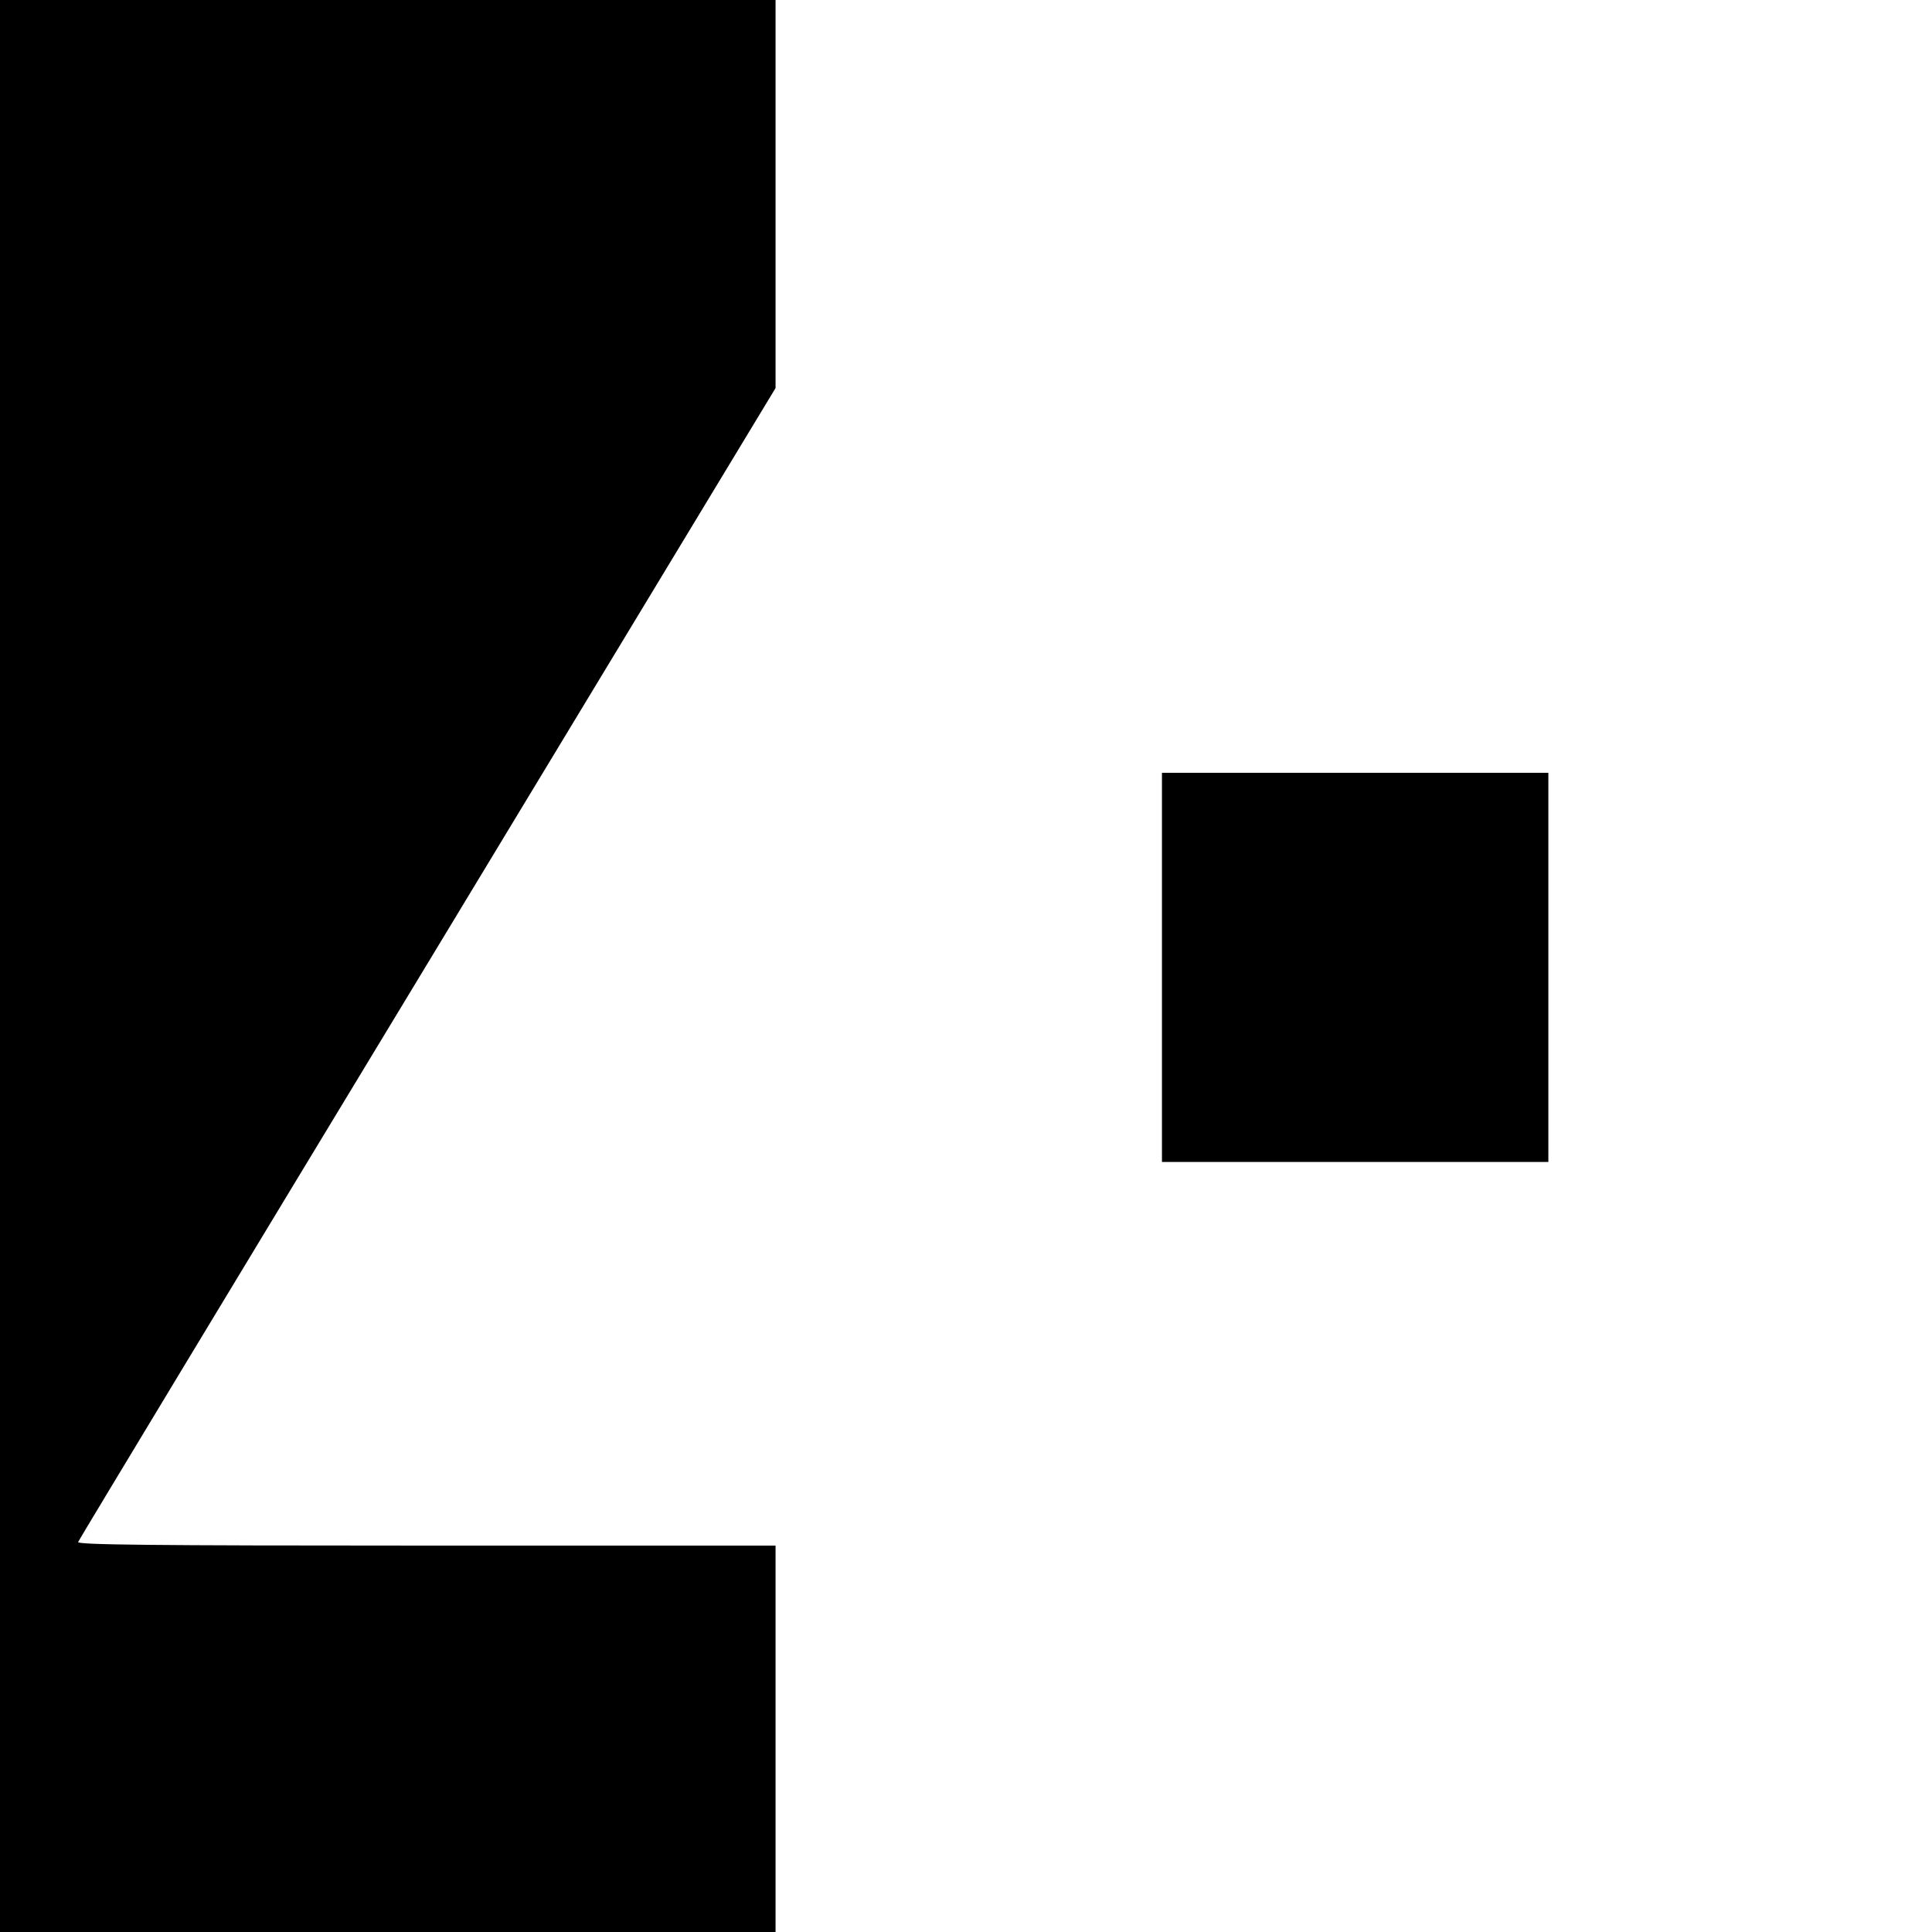 <?xml version="1.0" standalone="no"?>
<!DOCTYPE svg PUBLIC "-//W3C//DTD SVG 20010904//EN"
 "http://www.w3.org/TR/2001/REC-SVG-20010904/DTD/svg10.dtd">
<svg version="1.0" xmlns="http://www.w3.org/2000/svg"
 width="700pt" height="700pt" viewBox="0 0 700 700"
 preserveAspectRatio="xMidYMid meet">
<g transform="translate(0,700) scale(0.1,-0.1)"
fill="#000000" stroke="none">
<path d="M0 3500 l0 -3500 1405 0 1405 0 0 700 0 700 -1266 0 c-1009 0 -1265
3 -1261 13 2 6 572 950 1266 2096 l1261 2085 0 703 0 703 -1405 0 -1405 0 0
-3500z"/>
<path d="M4210 3495 l0 -705 700 0 700 0 0 705 0 705 -700 0 -700 0 0 -705z"/>
</g>
</svg>

